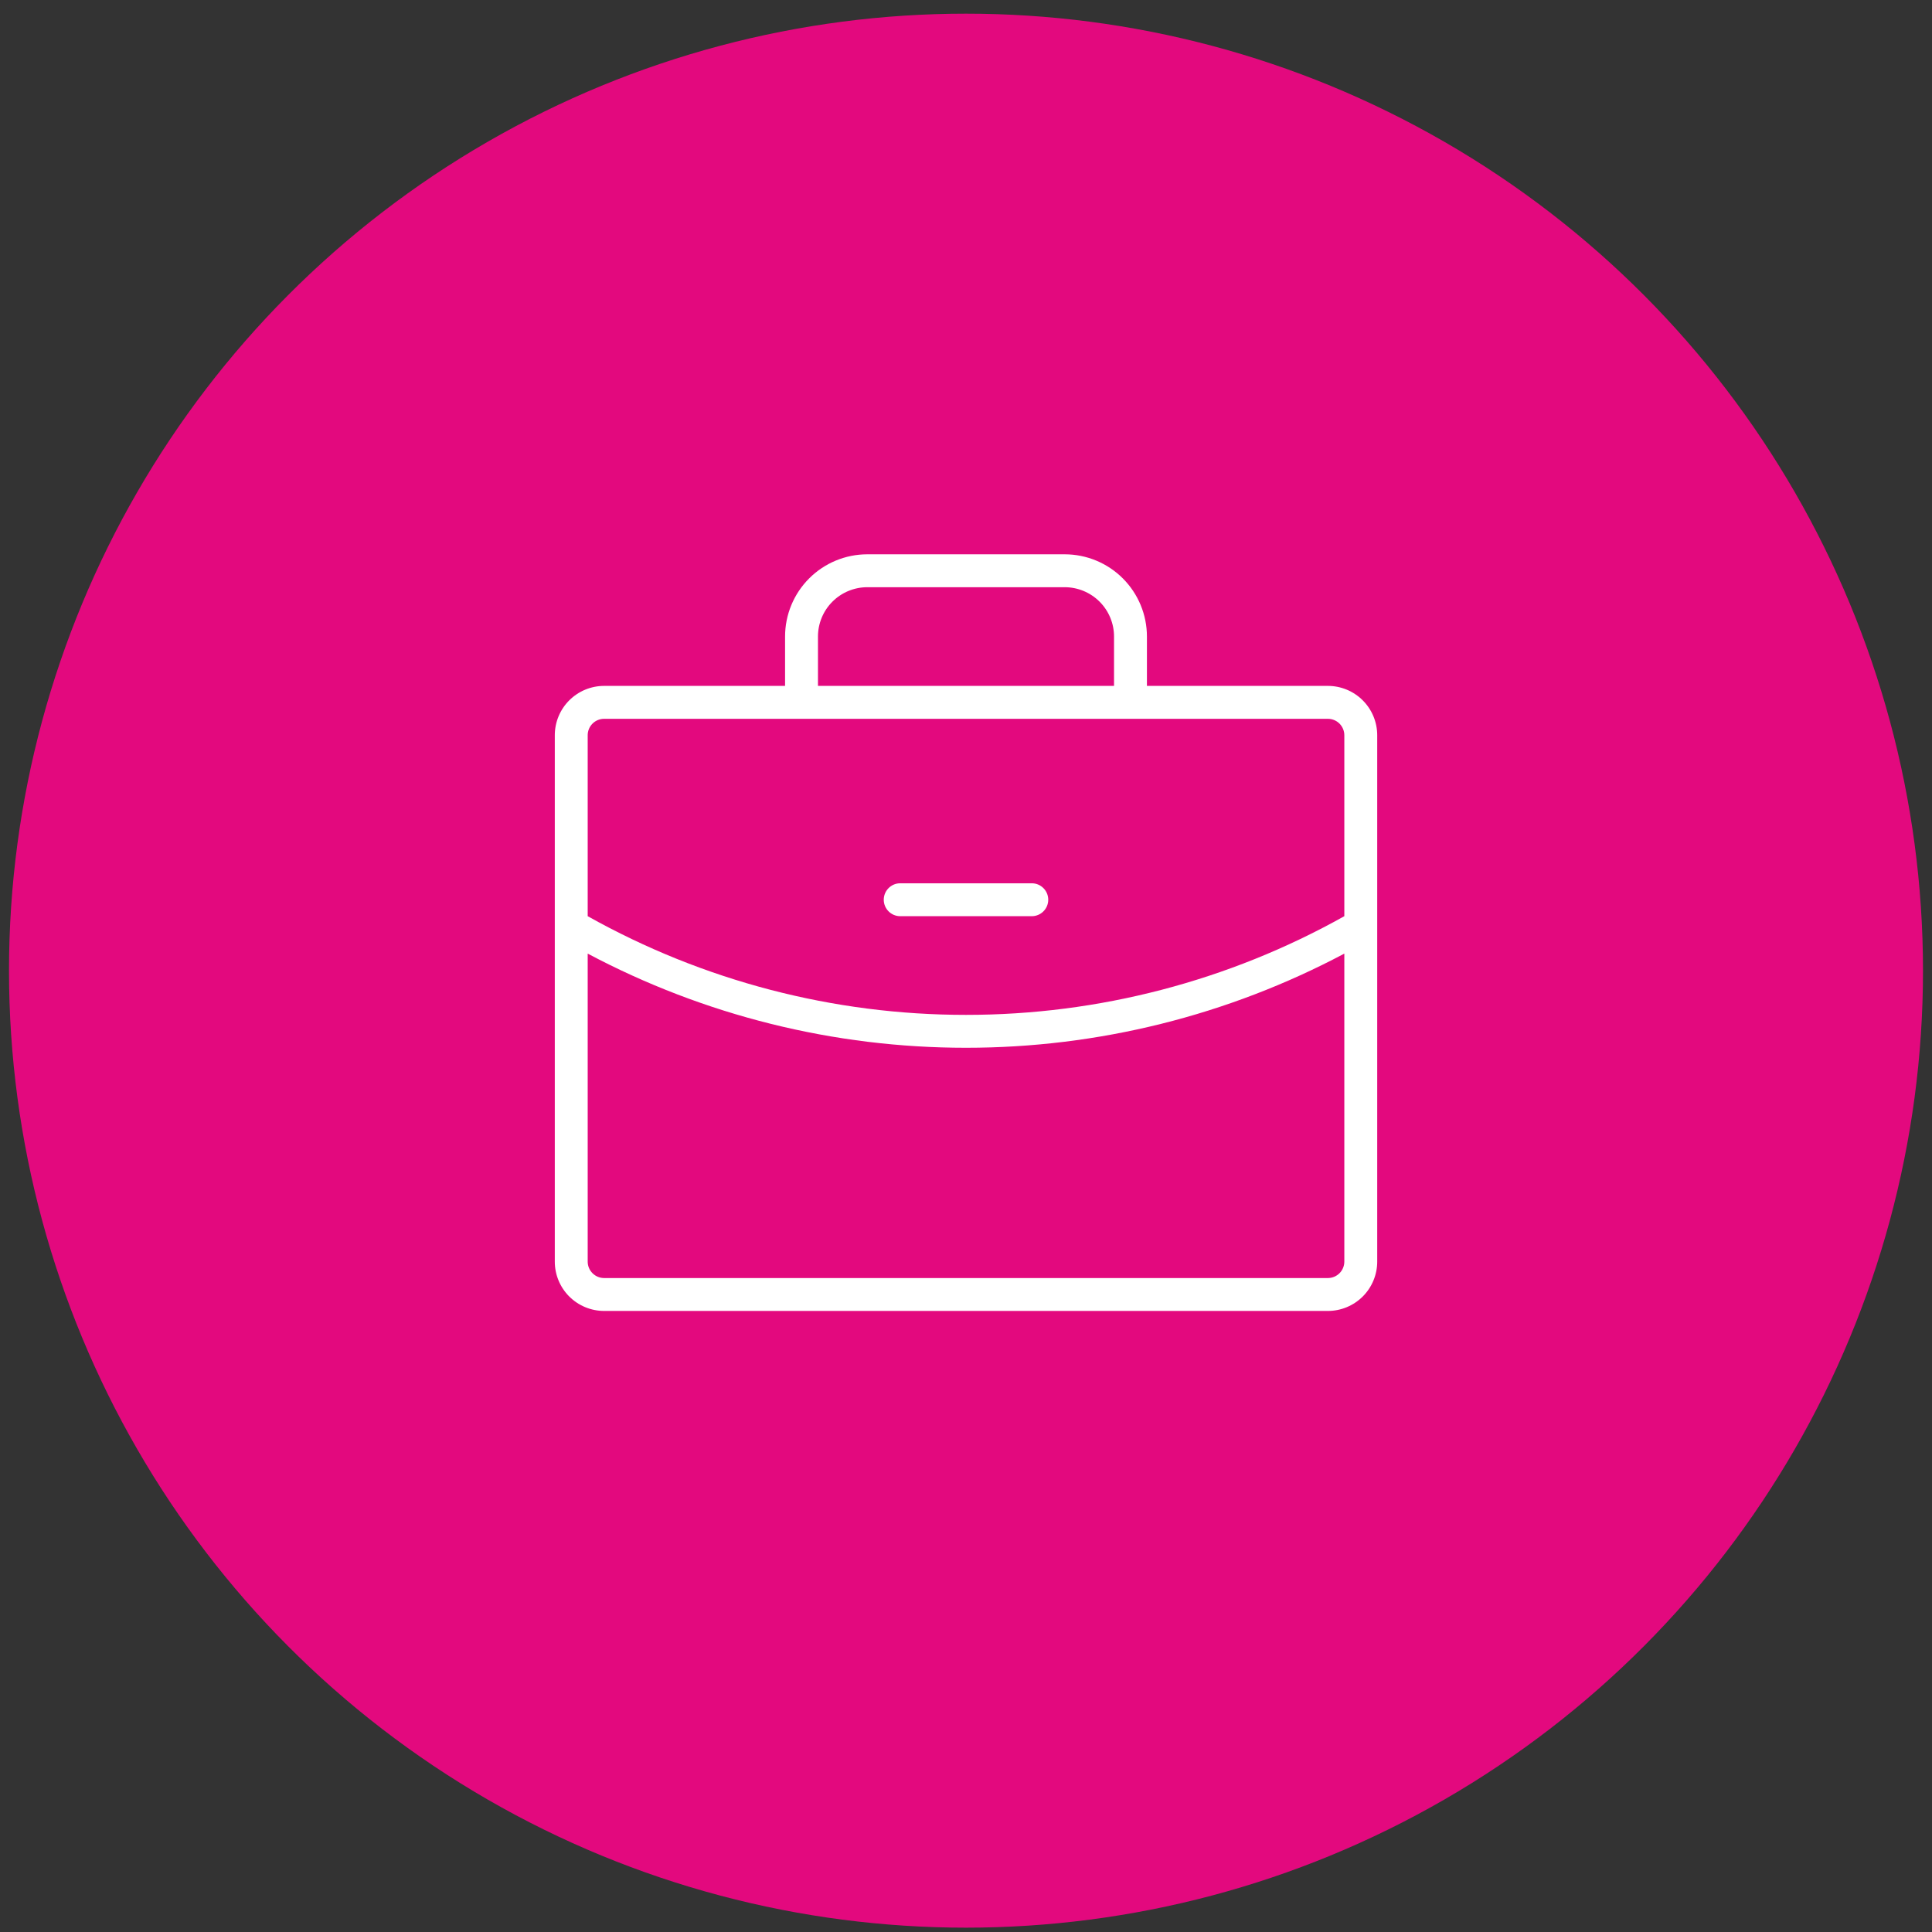 <svg xmlns="http://www.w3.org/2000/svg" width="111" height="111" viewBox="0 0 111 111" fill="none"><rect x="0" y="0" width="111" height="111" fill="#333333" stroke="none"/><circle cx="55.5" cy="55.768" r="54.983" fill="#E3097E"></circle><path d="M50.775 51.693C50.775 51.442 50.875 51.202 51.052 51.025C51.229 50.847 51.469 50.748 51.72 50.748H59.28C59.531 50.748 59.771 50.847 59.948 51.025C60.126 51.202 60.225 51.442 60.225 51.693C60.225 51.943 60.126 52.184 59.948 52.361C59.771 52.538 59.531 52.638 59.28 52.638H51.72C51.469 52.638 51.229 52.538 51.052 52.361C50.875 52.184 50.775 51.943 50.775 51.693ZM79.126 42.243V72.483C79.126 73.235 78.827 73.956 78.295 74.488C77.763 75.019 77.042 75.318 76.29 75.318H34.71C33.958 75.318 33.237 75.019 32.705 74.488C32.173 73.956 31.875 73.235 31.875 72.483V42.243C31.875 41.491 32.173 40.77 32.705 40.238C33.237 39.706 33.958 39.407 34.71 39.407H45.105V36.572C45.105 35.319 45.603 34.117 46.489 33.231C47.375 32.345 48.577 31.847 49.83 31.847H61.17C62.423 31.847 63.625 32.345 64.511 33.231C65.397 34.117 65.895 35.319 65.895 36.572V39.407H76.29C77.042 39.407 77.763 39.706 78.295 40.238C78.827 40.77 79.126 41.491 79.126 42.243ZM46.995 39.407H64.005V36.572C64.005 35.821 63.707 35.099 63.175 34.568C62.643 34.036 61.922 33.737 61.17 33.737H49.83C49.078 33.737 48.357 34.036 47.825 34.568C47.294 35.099 46.995 35.821 46.995 36.572V39.407ZM33.765 42.243V52.638C40.404 56.359 47.889 58.311 55.5 58.308C63.111 58.311 70.596 56.359 77.236 52.638V42.243C77.236 41.992 77.136 41.752 76.959 41.574C76.781 41.397 76.541 41.298 76.29 41.298H34.71C34.459 41.298 34.219 41.397 34.042 41.574C33.864 41.752 33.765 41.992 33.765 42.243ZM77.236 72.483V54.788C70.542 58.342 63.079 60.2 55.5 60.198C47.921 60.2 40.458 58.343 33.765 54.788V72.483C33.765 72.734 33.864 72.974 34.042 73.151C34.219 73.329 34.459 73.428 34.71 73.428H76.29C76.541 73.428 76.781 73.329 76.959 73.151C77.136 72.974 77.236 72.734 77.236 72.483Z" fill="white"></path></svg>